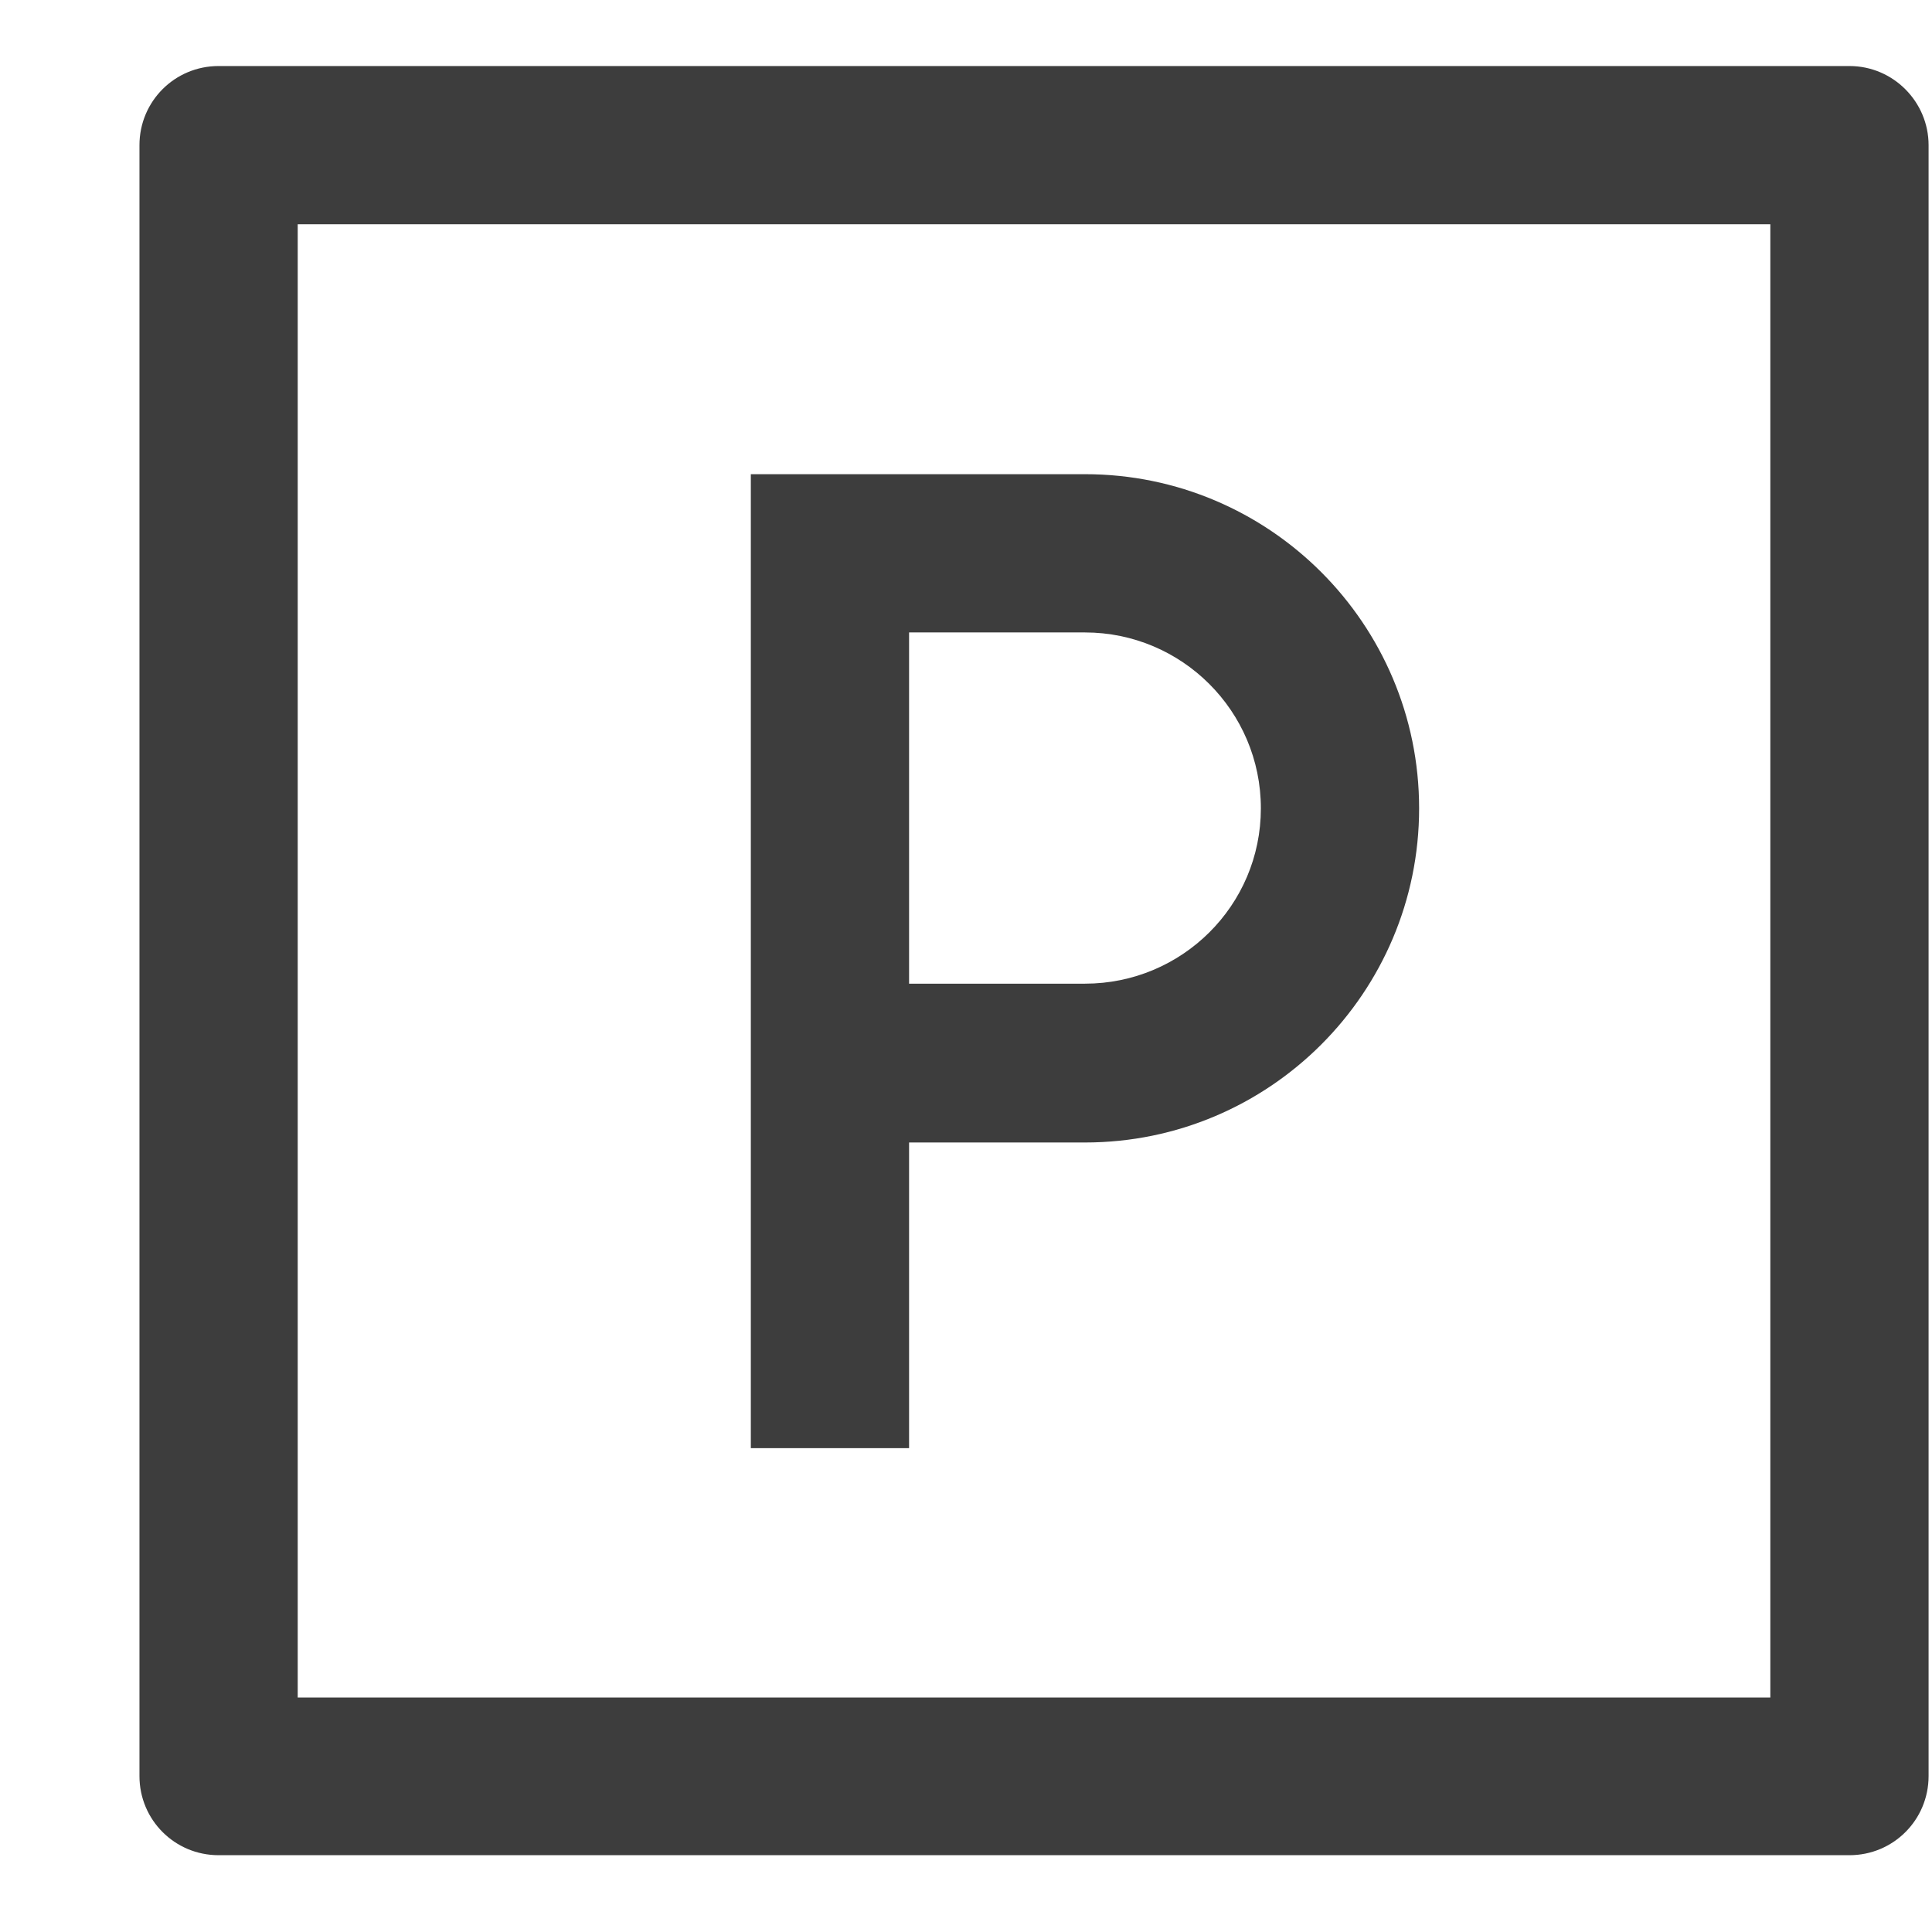 <?xml version="1.0" encoding="utf-8"?>
<!-- Generator: Adobe Illustrator 23.0.3, SVG Export Plug-In . SVG Version: 6.00 Build 0)  -->
<svg version="1.1" id="Layer_1" xmlns="http://www.w3.org/2000/svg" xmlns:xlink="http://www.w3.org/1999/xlink" x="0px" y="0px"
	 viewBox="0 0 339.4 337.6" style="enable-background:new 0 0 339.4 337.6;" xml:space="preserve">
<style type="text/css">
	.st0{fill:#3D3D3D;}
</style>
<g>
	<path class="st0" d="M190.6,83.3h-58.7v171.1h27.8v-53.7h30.9c32.4,0,58.7-26.3,58.7-58.7C249.3,109.6,223,83.3,190.6,83.3z
		 M190.6,172.8h-30.9v-61.7h30.9c17,0,30.9,13.8,30.9,30.9S207.6,172.8,190.6,172.8z"/>
	<path class="st0" d="M324.9,11.6H38.4c-7.7,0-13.9,6.2-13.9,13.9v286.5c0,7.7,6.2,13.9,13.9,13.9h286.5c7.7,0,13.9-6.2,13.9-13.9
		V25.5C338.8,17.9,332.6,11.6,324.9,11.6z M311,298.2H52.3V39.4H311V298.2z"/>
</g>
</svg>
